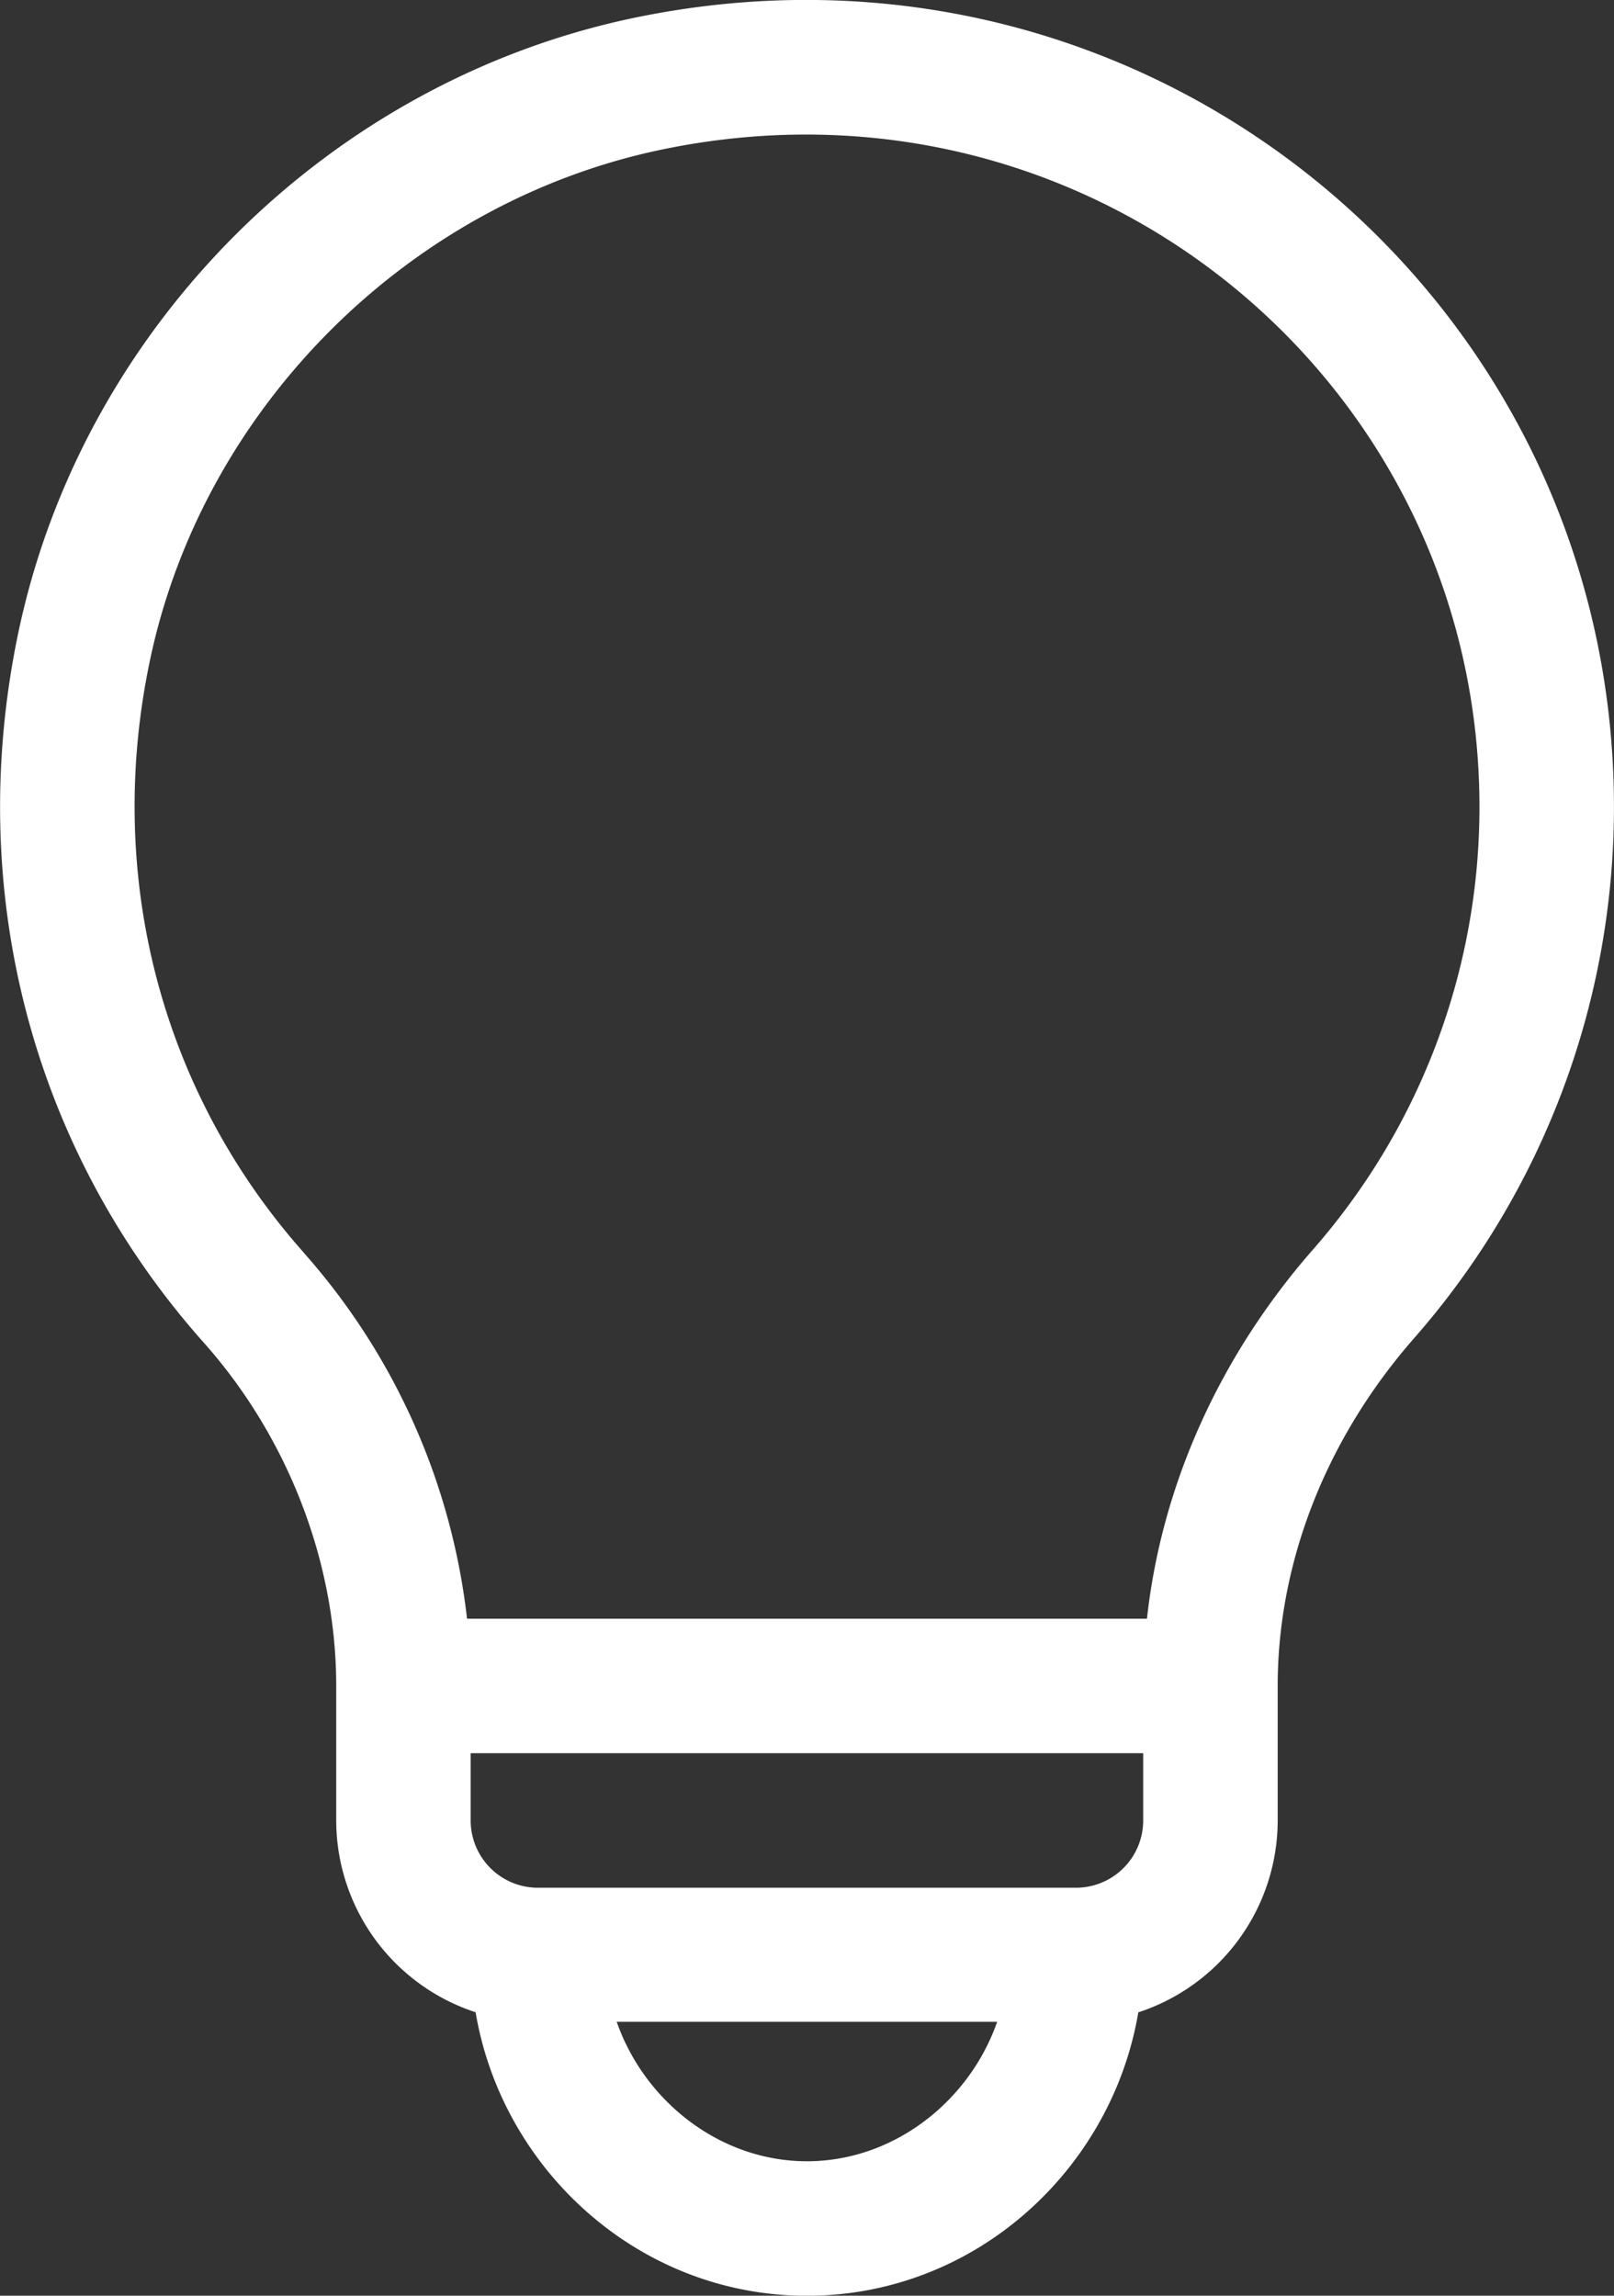 <?xml version="1.0" encoding="UTF-8"?> <svg xmlns="http://www.w3.org/2000/svg" xmlns:xlink="http://www.w3.org/1999/xlink" viewBox="0 0 359.99 511.98"><rect x="0" y="0" width="359.99" height="511.98" fill="#333333" stroke="none"/><defs><style>.cls-1{fill:none;}.cls-2{clip-path:url(#clip-path);}.cls-3{clip-path:url(#clip-path-2);}.cls-4{fill:#fff;}</style><clipPath id="clip-path" transform="translate(-51.02 -40)"><polyline class="cls-1" points="507.06 0 0 0 0 674.13 507.06 674.13"></polyline></clipPath><clipPath id="clip-path-2" transform="translate(-51.02 -40)"><polygon class="cls-1" points="15.32 -53.62 553.02 -29.11 387.57 611.23 0 744.51 15.32 -53.62"></polygon></clipPath></defs><g id="Livello_2" data-name="Livello 2"><g id="Livello_1-2" data-name="Livello 1"><g id="Oggetto_vettoriale_avanzato" data-name="Oggetto vettoriale avanzato"><g class="cls-2"><g class="cls-3"><path class="cls-4" d="M157.1,488.77C163,523.79,193.43,552,231,552s68-28.18,73.91-63.21A45.07,45.07,0,0,0,336,446V416c0-27.63,10.81-55.18,30.44-77.57A179.57,179.57,0,0,0,411,220C411,106.41,307.06,20.05,192.35,44,124.58,58.18,69.63,112.6,55.17,180.79,43,238.38,58,296.19,96.44,339.4c18.8,21.12,29.57,49,29.57,76.58v30a45.07,45.07,0,0,0,31.09,42.79M231,522c-19.28,0-36.19-13.27-42.43-31.1h84.86C267.2,508.71,250.29,522,231,522m75-76a15,15,0,0,1-15,15H171a15,15,0,0,1-15-15V431H306ZM118.86,319.46c-32-36-44.56-84.29-34.34-132.44,11.91-56.22,57.71-101.88,114-113.64C294.51,53.32,381,125.43,381,220a149.62,149.62,0,0,1-37.12,98.66C323,342.5,310.1,371.28,306.84,401H155.19a148.23,148.23,0,0,0-36.33-81.52" transform="translate(-51.02 -40)"></path></g></g></g></g></g></svg> 